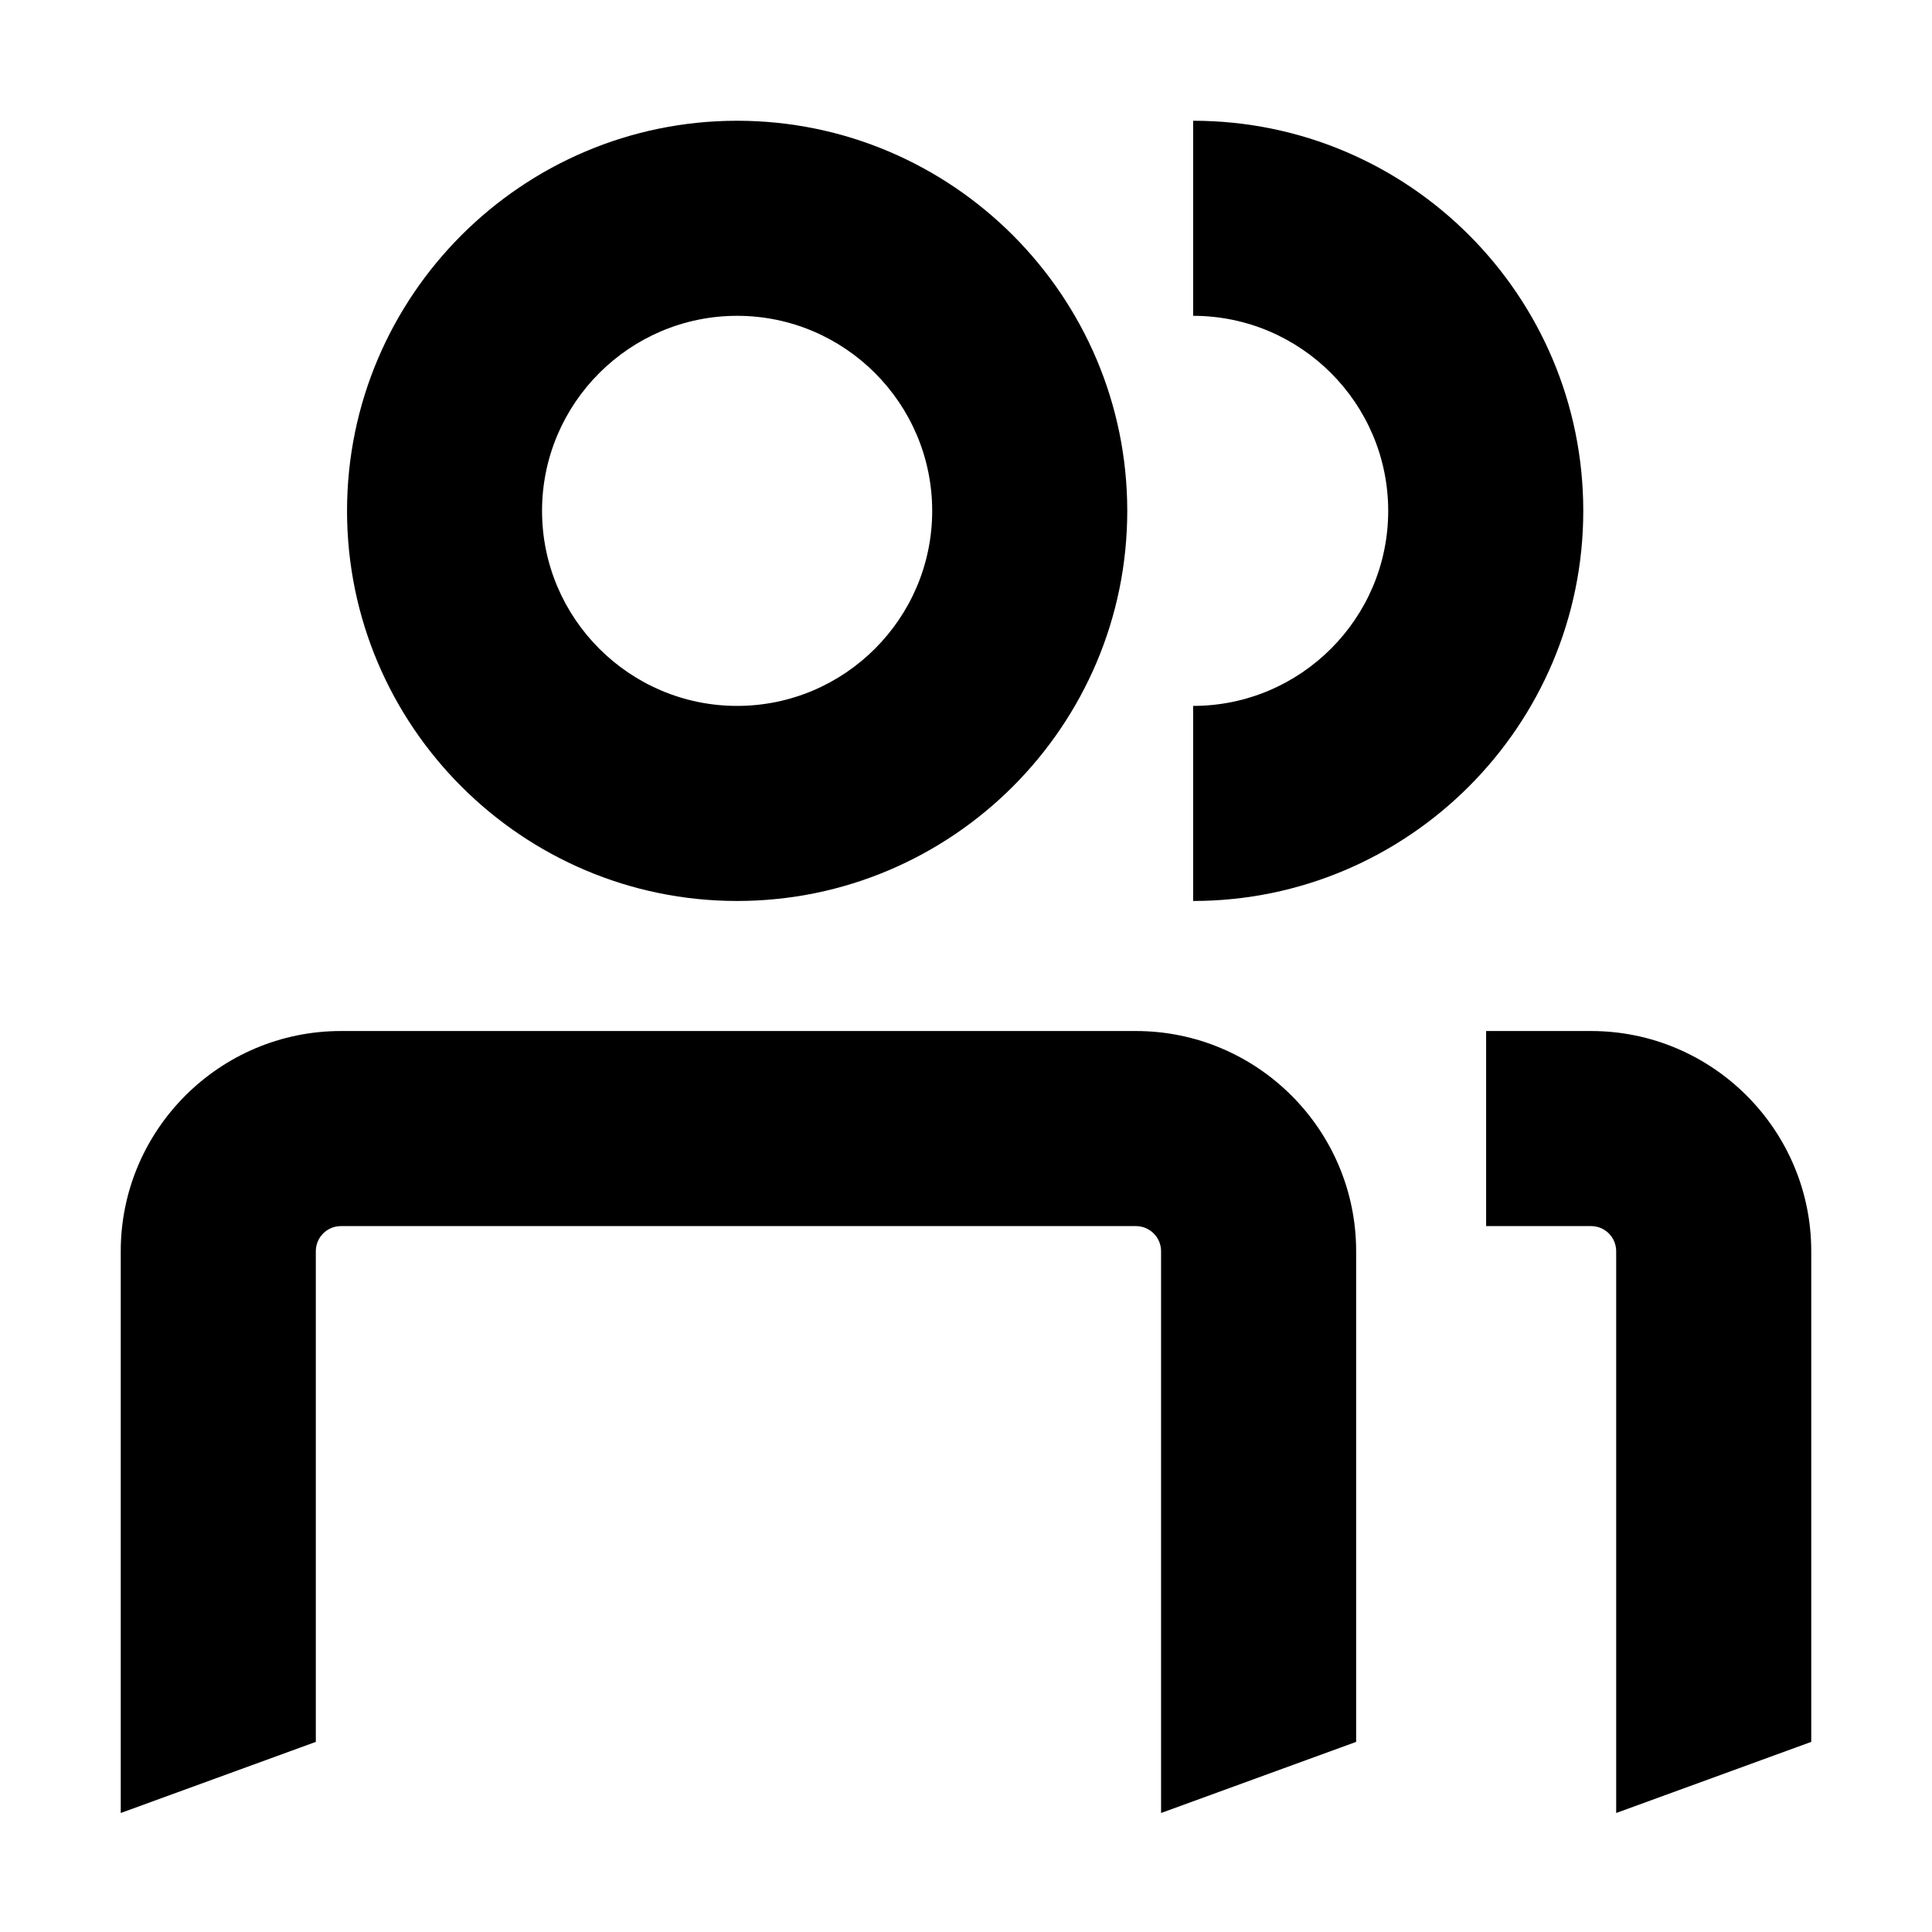 <svg width="32" height="32" viewBox="0 0 32 32" fill="none" xmlns="http://www.w3.org/2000/svg">
<rect width="32" height="32" fill="white"/>
<g clip-path="url(#clip0_1_1871)">
<path d="M22.462 20.724C22.462 18.714 20.825 17.077 18.814 17.077H5.647C3.637 17.077 2 18.714 2 20.724V30.029L5.231 28.851V20.724C5.231 20.494 5.417 20.308 5.647 20.308H18.814C19.044 20.308 19.231 20.494 19.231 20.724V30.029L22.462 28.851V20.724Z" fill="black"/>
<path d="M26.353 17.077H24.615V20.308H26.353C26.583 20.308 26.769 20.494 26.769 20.724V30.029L30 28.851V20.724C30 18.714 28.363 17.077 26.353 17.077Z" fill="black"/>
<path d="M12.209 14.923C8.648 14.923 5.748 12.023 5.748 8.462C5.748 4.901 8.648 2 12.209 2C15.77 2 18.671 4.901 18.671 8.462C18.671 12.023 15.77 14.923 12.209 14.923ZM12.209 5.231C10.429 5.231 8.978 6.681 8.978 8.462C8.978 10.242 10.429 11.692 12.209 11.692C13.99 11.692 15.44 10.242 15.44 8.462C15.44 6.681 13.99 5.231 12.209 5.231Z" fill="black"/>
<path d="M19.762 2V5.231C21.543 5.231 22.993 6.681 22.993 8.462C22.993 10.242 21.543 11.692 19.762 11.692V14.923C23.323 14.923 26.224 12.023 26.224 8.462C26.224 4.901 23.337 2 19.762 2Z" fill="black"/>
</g>
<defs>
<clipPath id="clip0_1_1871">
<rect width="28" height="28.029" fill="white" transform="translate(2 2)"/>
</clipPath>
</defs>
</svg>
